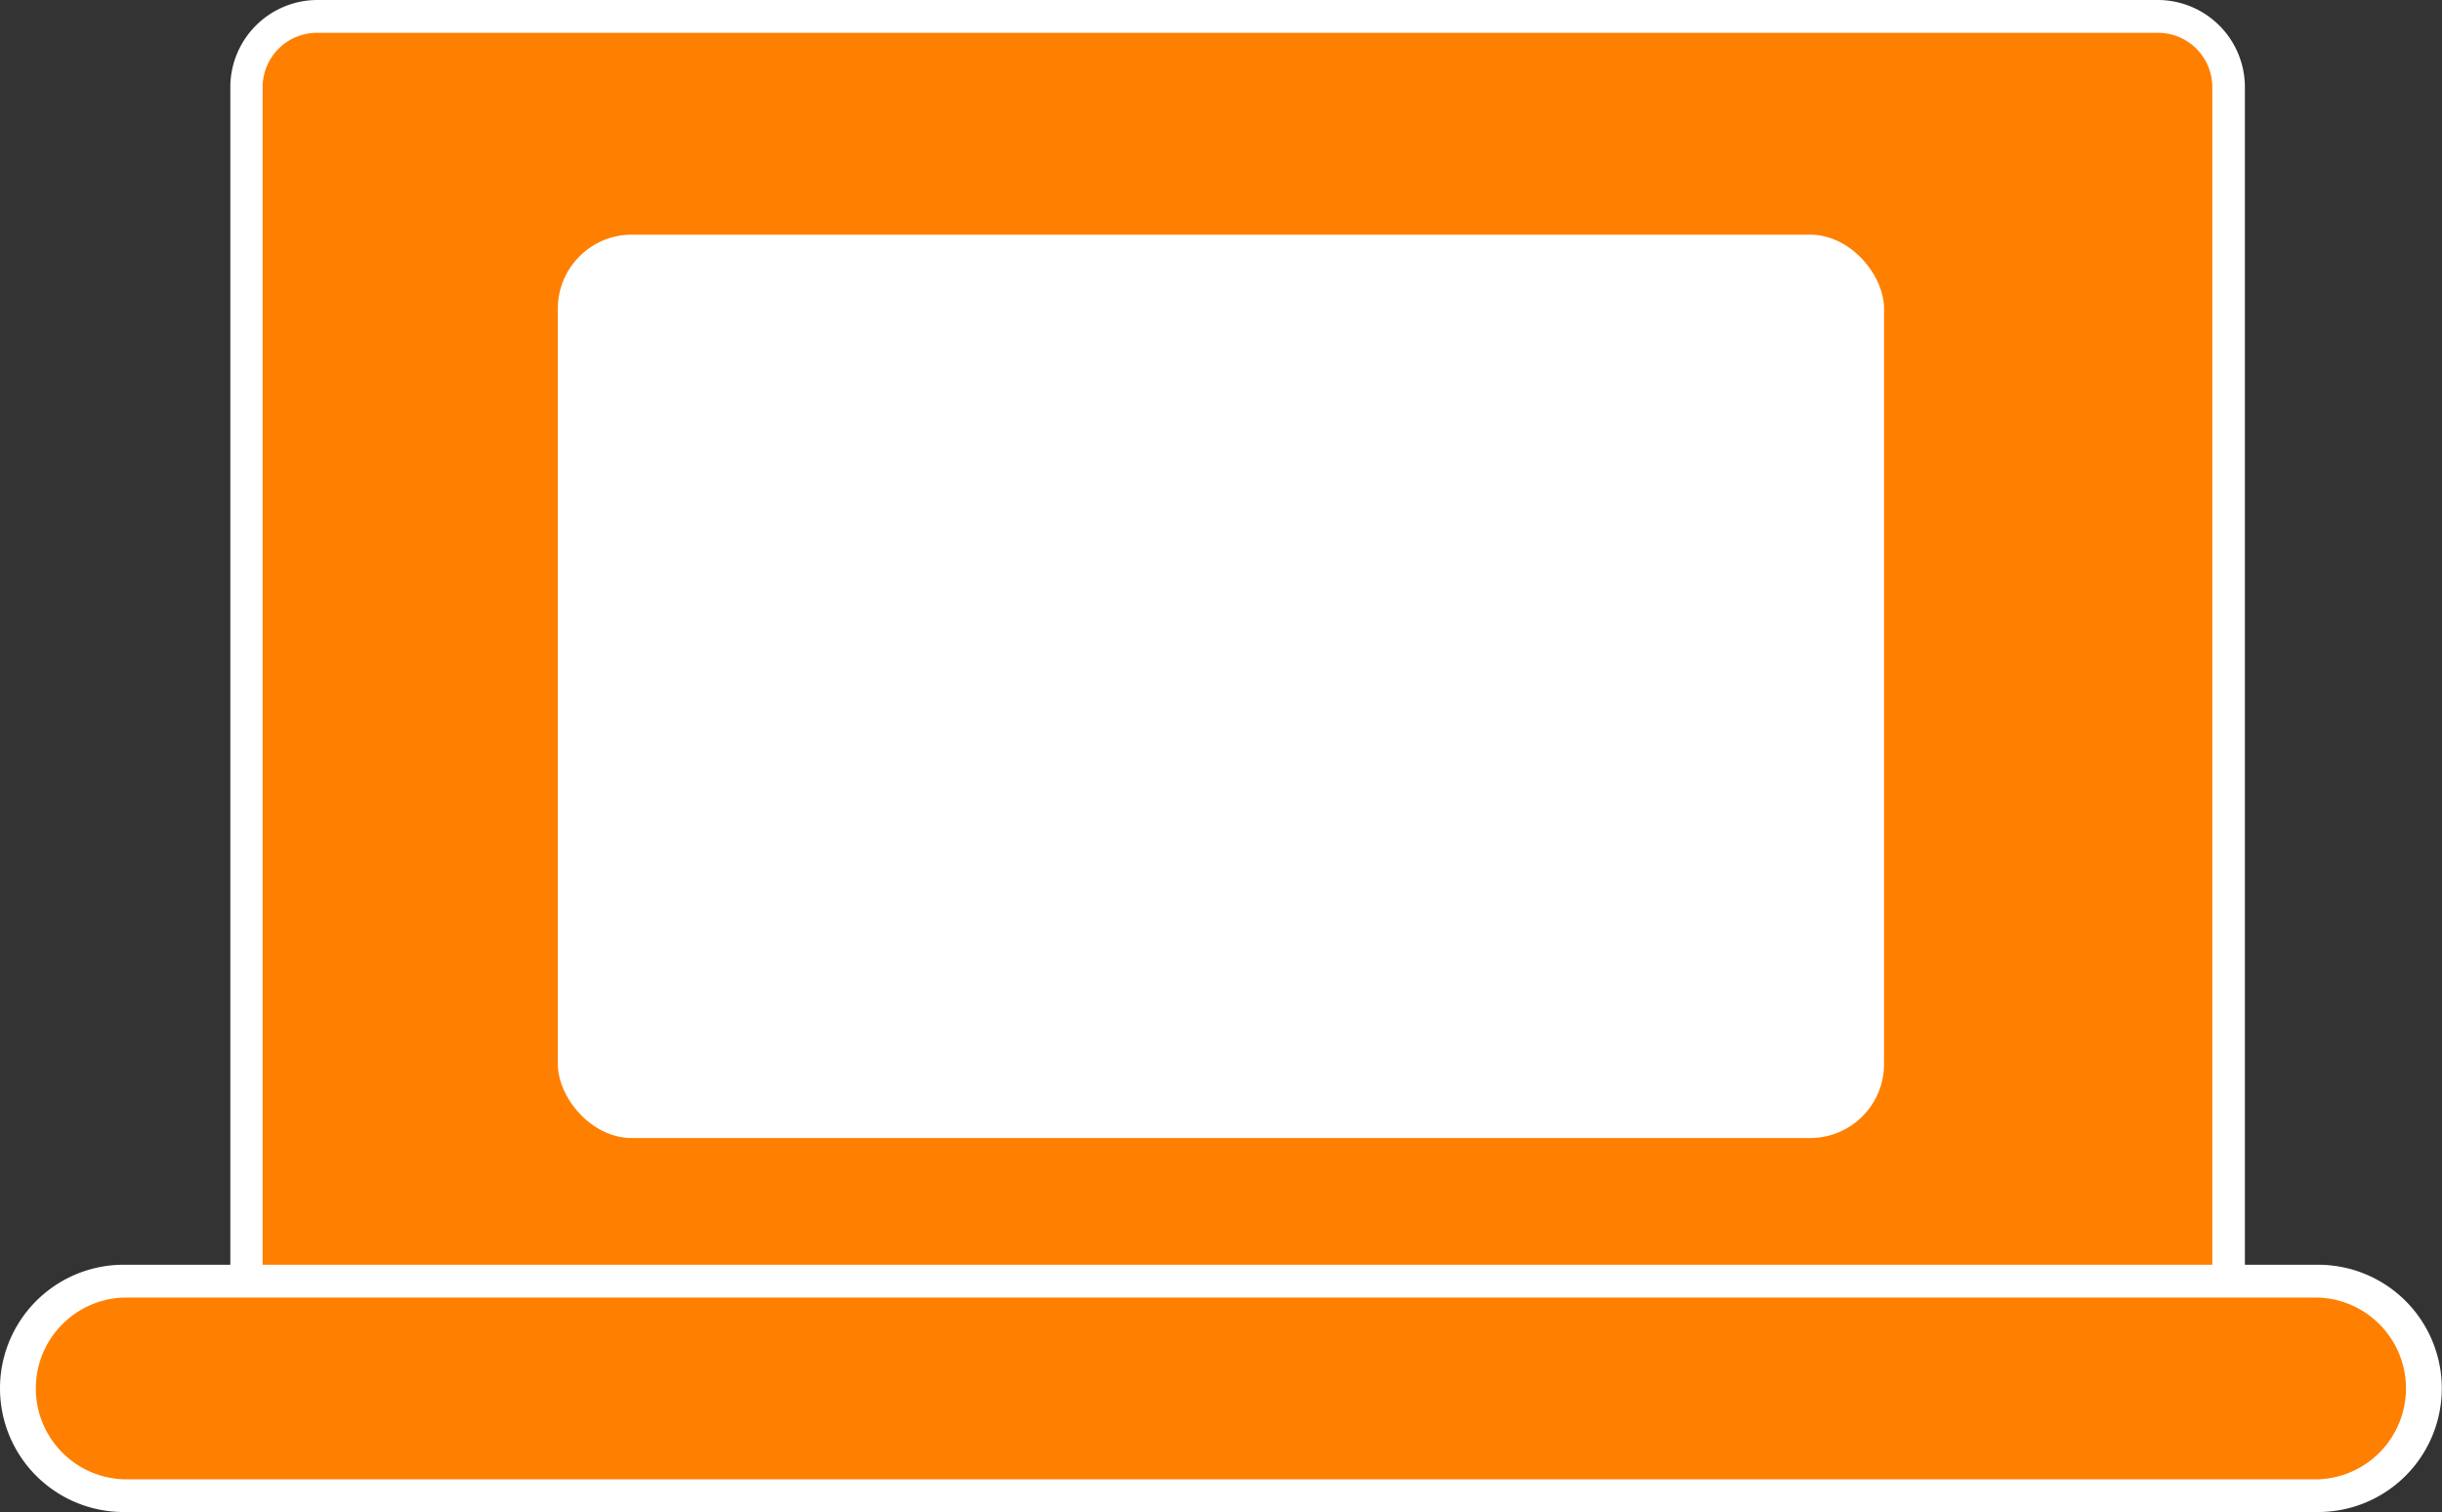 <svg xmlns="http://www.w3.org/2000/svg" viewBox="0 0 230.7 142.85">
  <rect x="0" y="0" width="230.7" height="142.85" fill="#333333" stroke="none"/>
  <defs>
    <style>
      .cls-1 {
        fill: #ff7f00;
      }

      .cls-2 {
        fill: #fff;
      }
    </style>
  </defs>
  <title>Asset 5</title>
  <g id="Layer_2" data-name="Layer 2">
    <g id="Layer_1-2" data-name="Layer 1">
      <g>
        <g>
          <path class="cls-1" d="M23.26,128.13V8.23A6.69,6.69,0,0,1,30,1.55H203.84a6.69,6.69,0,0,1,6.69,6.68v119.9Z"/>
          <path class="cls-2" d="M203.85,3.1A5.13,5.13,0,0,1,209,8.23V126.59H24.81V8.23A5.14,5.14,0,0,1,30,3.1h173.9m0-3.1H30a8.24,8.24,0,0,0-8.24,8.23V129.68H212.08V8.23A8.24,8.24,0,0,0,203.85,0Z"/>
        </g>
        <g>
          <path class="cls-1" d="M11.68,141.3a10.13,10.13,0,0,1,0-20.26H219a10.13,10.13,0,0,1,0,20.26Z"/>
          <path class="cls-2" d="M219,122.59a8.59,8.59,0,0,1,0,17.17H11.68a8.59,8.59,0,0,1,0-17.17H219m0-3.1H11.68a11.68,11.68,0,0,0,0,23.36H219a11.68,11.68,0,0,0,0-23.36Z"/>
        </g>
        <rect class="cls-2" x="52.7" y="22.17" width="125.29" height="85.35" rx="6.99"/>
      </g>
    </g>
  </g>
</svg>
